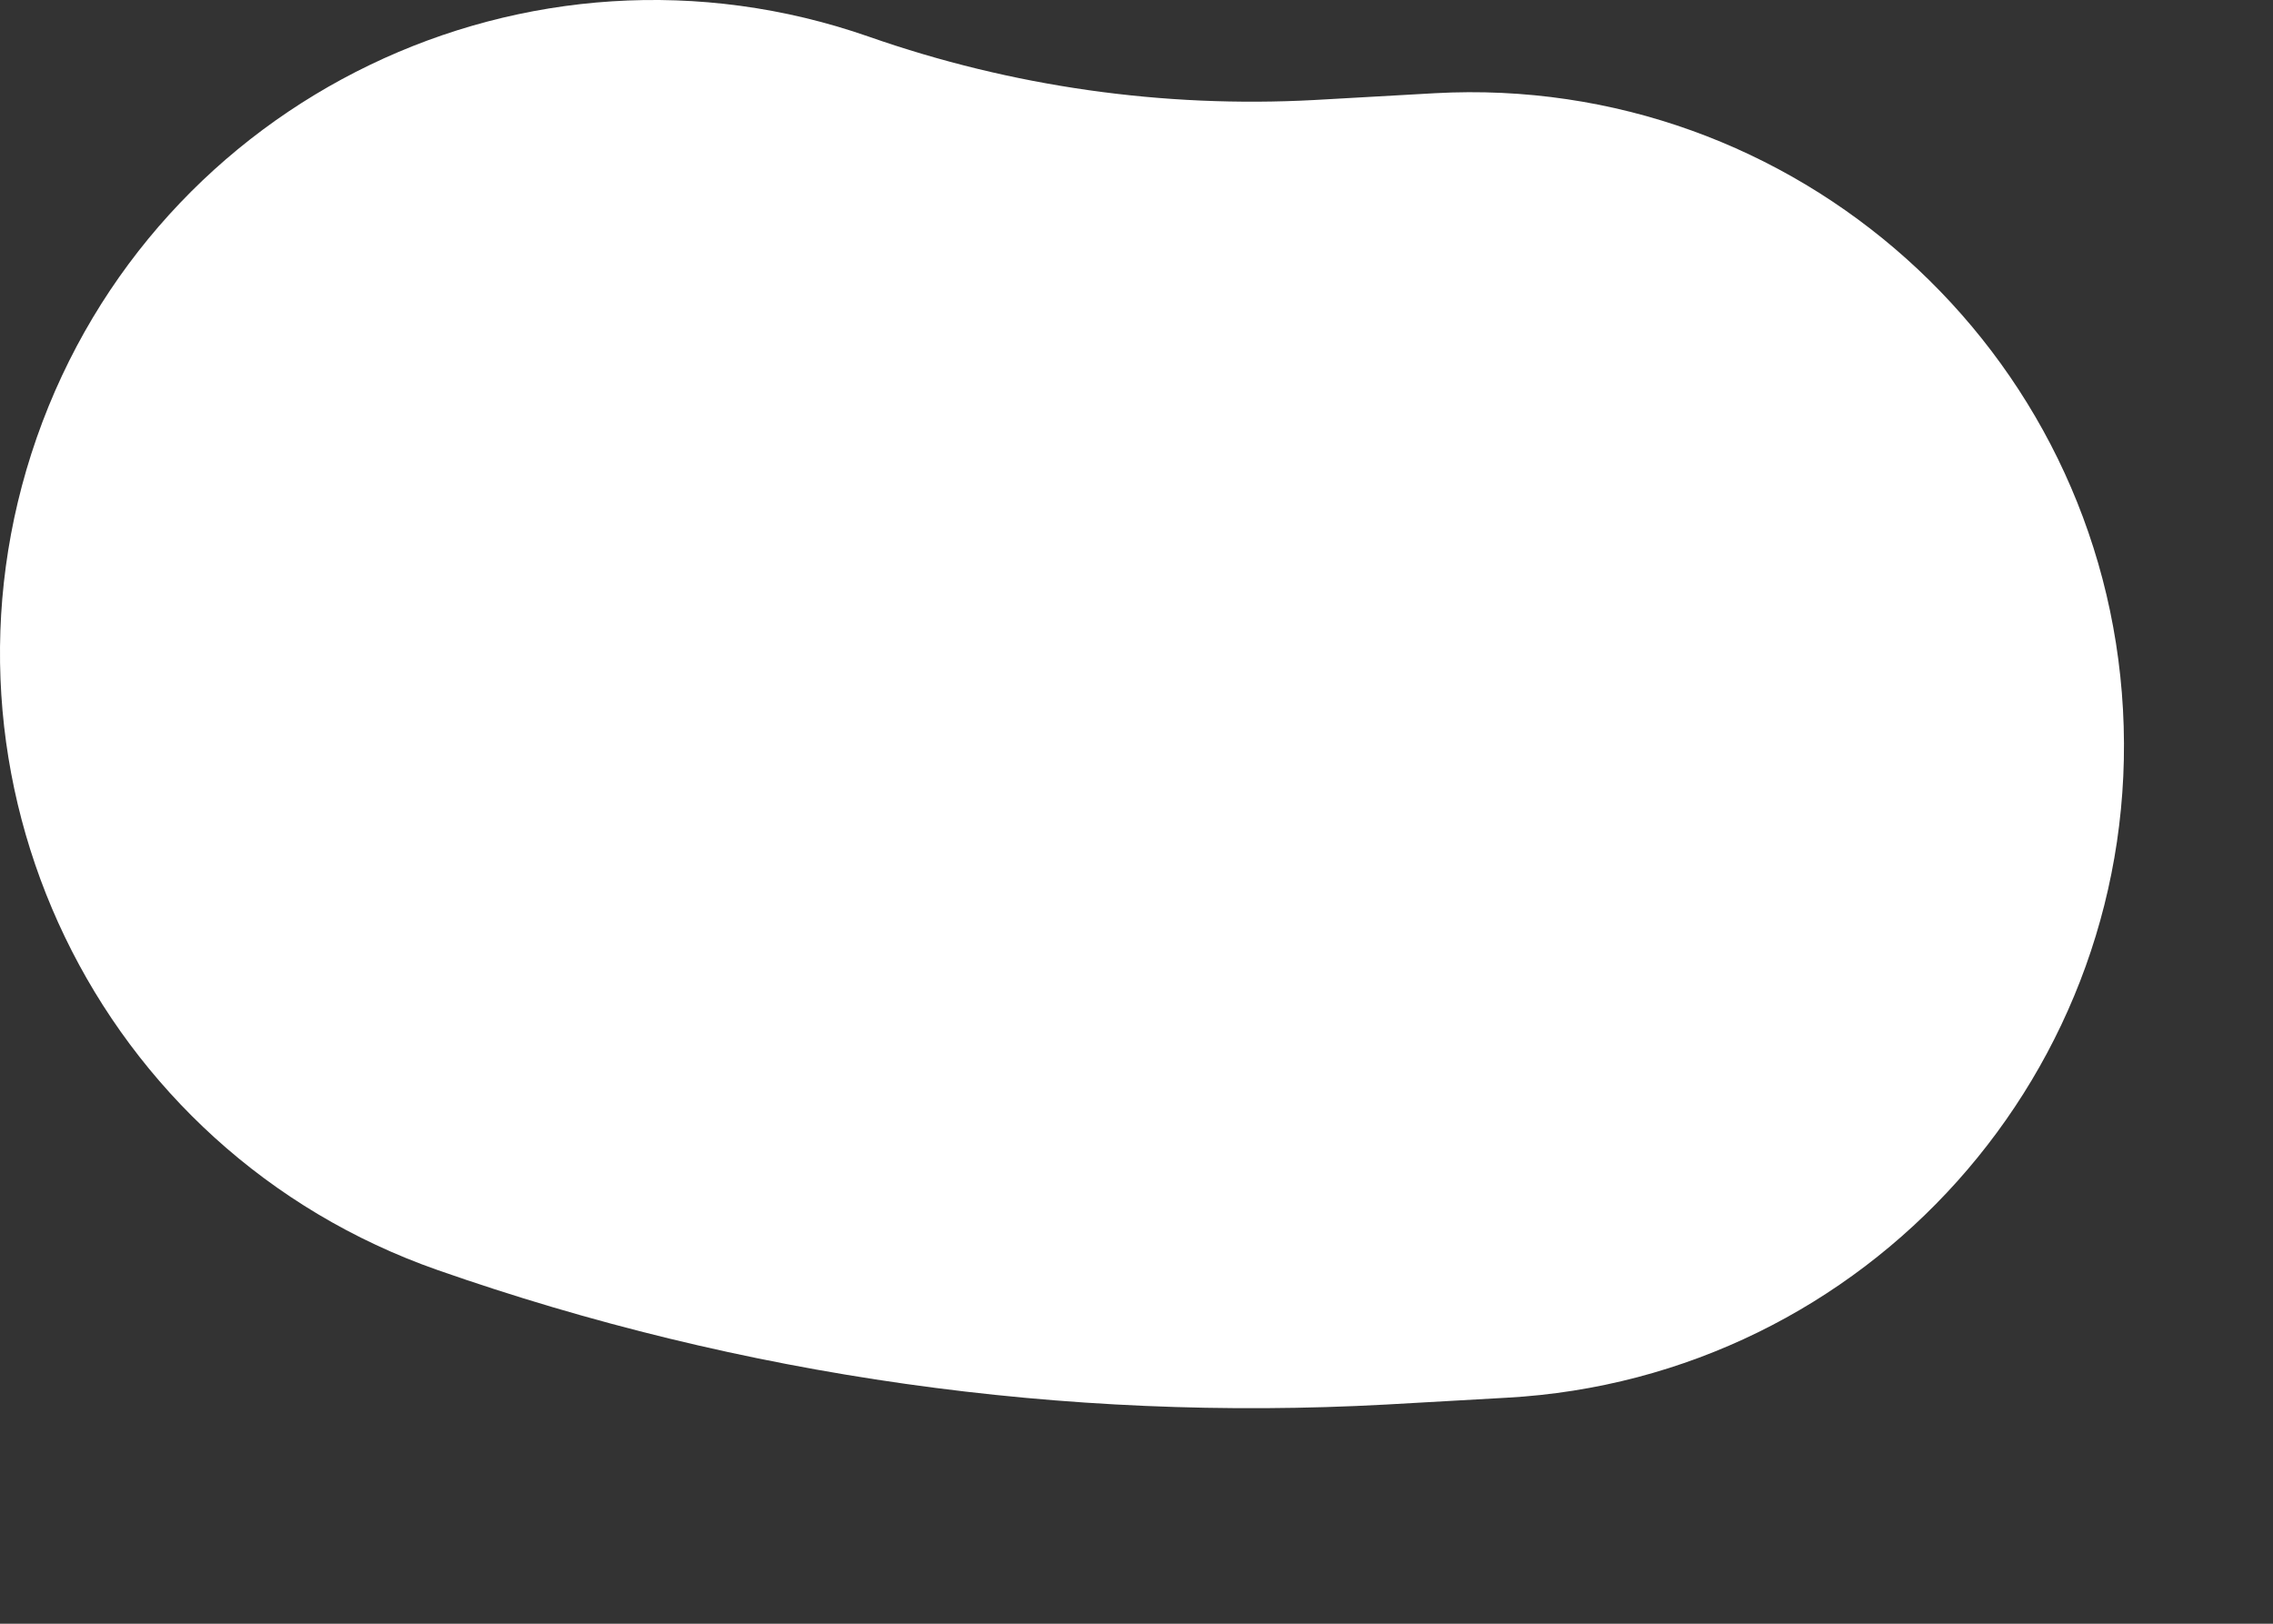 <?xml version="1.0" encoding="utf-8"?>
<svg xmlns="http://www.w3.org/2000/svg" fill="none" height="100%" overflow="visible" preserveAspectRatio="none" style="display: block;" viewBox="0 0 7 5" width="100%">
<rect x="0" y="0" width="7" height="5" fill="#333333" stroke="none"/>
<path clip-rule="evenodd" d="M0.113 1.348C0.48 0.299 1.628 -0.253 2.676 0.113C3.116 0.267 3.582 0.333 4.047 0.308L4.419 0.287C5.528 0.226 6.477 1.076 6.538 2.185C6.599 3.294 5.749 4.243 4.64 4.304L4.269 4.325C3.277 4.379 2.285 4.239 1.348 3.911C0.299 3.544 -0.253 2.397 0.113 1.348Z" fill="white" fill-rule="evenodd" id="Line 20 (Stroke)"/>
</svg>
